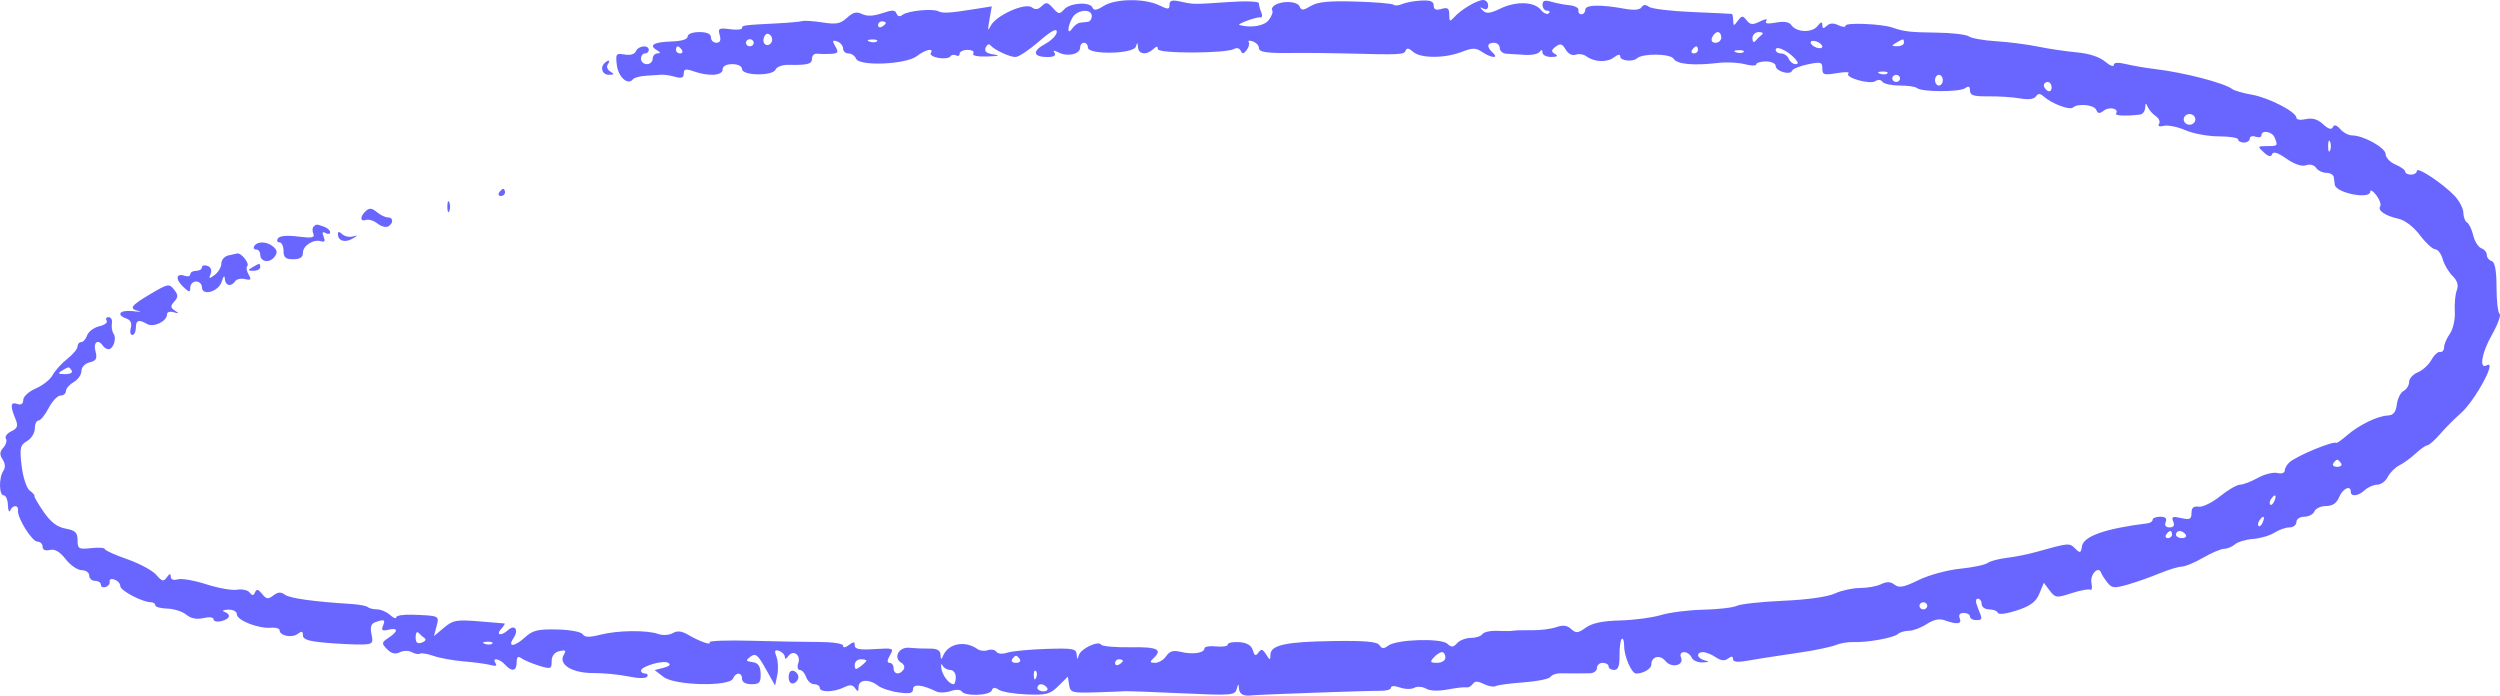 <svg width="230" height="64" viewBox="0 0 230 64" fill="none" xmlns="http://www.w3.org/2000/svg">
<path fill-rule="evenodd" clip-rule="evenodd" d="M95.842 0.56C95.513 0.883 95.245 0.917 94.929 0.676C94.312 0.206 91.575 1.445 91.137 2.392C90.887 2.932 90.858 2.795 91.023 1.849L91.243 0.584L89.676 0.835C87.385 1.204 86.721 1.244 86.327 1.035C85.819 0.767 83.535 0.99 83.05 1.356C82.78 1.56 82.584 1.521 82.48 1.243C82.354 0.903 82.09 0.898 81.147 1.218C80.345 1.489 79.76 1.512 79.311 1.292C78.808 1.045 78.48 1.127 77.925 1.635C77.321 2.189 76.943 2.262 75.683 2.066C74.849 1.937 74.006 1.88 73.809 1.94C73.613 2 72.567 2.094 71.486 2.15C68.361 2.31 68.268 2.323 68.268 2.586C68.268 2.724 67.761 2.769 67.141 2.685C66.134 2.55 66.036 2.608 66.214 3.234C66.348 3.704 66.248 3.934 65.911 3.934C65.635 3.934 65.408 3.713 65.408 3.442C65.408 3.115 65.051 2.951 64.336 2.951C63.716 2.951 63.263 3.124 63.263 3.36C63.263 3.614 62.709 3.787 61.815 3.814C60.167 3.864 59.646 4.157 60.413 4.603C60.77 4.809 60.795 4.909 60.492 4.913C60.247 4.915 60.046 5.139 60.046 5.41C60.046 5.68 59.804 5.901 59.509 5.901C59.215 5.901 58.973 5.68 58.973 5.41C58.973 5.139 59.134 4.918 59.331 4.918C59.527 4.918 59.688 4.77 59.688 4.59C59.688 4.096 58.72 4.197 58.503 4.713C58.388 4.988 57.98 5.106 57.461 5.015C56.672 4.877 56.619 4.953 56.754 6.017C56.894 7.111 57.778 7.878 58.23 7.295C58.344 7.148 58.88 7.001 59.42 6.969C59.961 6.938 60.604 6.895 60.85 6.875C61.096 6.854 61.659 6.939 62.101 7.063C62.702 7.232 62.906 7.157 62.906 6.767C62.906 6.343 63.076 6.305 63.823 6.565C65.203 7.046 66.481 6.964 66.481 6.393C66.481 6.087 66.818 5.901 67.374 5.901C67.897 5.901 68.268 6.09 68.268 6.354C68.268 6.975 71.096 7.015 71.355 6.397C71.457 6.152 71.972 5.958 72.497 5.967C74.316 5.999 74.703 5.899 74.703 5.395C74.703 5.117 74.904 4.913 75.15 4.942C75.396 4.972 75.965 4.978 76.414 4.956C77.114 4.923 77.177 4.825 76.853 4.27C76.544 3.74 76.574 3.657 77.019 3.813C77.318 3.918 77.563 4.21 77.563 4.461C77.563 4.712 77.787 4.918 78.061 4.918C78.335 4.918 78.651 5.137 78.763 5.404C79.062 6.119 83.373 5.929 84.356 5.158C85.111 4.565 85.971 4.378 85.632 4.88C85.525 5.04 85.841 5.241 86.335 5.328C86.829 5.415 87.321 5.355 87.428 5.196C87.535 5.037 87.772 4.992 87.956 5.096C88.139 5.199 88.288 5.128 88.288 4.937C88.288 4.746 88.62 4.59 89.025 4.59C89.429 4.59 89.661 4.737 89.54 4.918C89.404 5.119 89.912 5.227 90.859 5.196C91.887 5.164 92.079 5.102 91.436 5.013C90.749 4.916 90.533 4.734 90.681 4.378C90.796 4.104 90.989 4.002 91.109 4.153C91.447 4.576 92.869 5.246 93.43 5.246C93.707 5.246 94.674 4.604 95.58 3.819C96.707 2.843 97.226 2.562 97.226 2.929C97.226 3.224 96.74 3.728 96.147 4.049C94.933 4.707 95.035 5.246 96.374 5.246C96.946 5.246 97.178 5.113 97.019 4.876C96.841 4.612 96.951 4.6 97.406 4.834C98.211 5.247 99.371 4.983 99.371 4.388C99.371 4.138 99.532 3.934 99.728 3.934C99.925 3.934 100.086 4.131 100.086 4.371C100.086 5.057 104.297 4.979 104.499 4.289C104.624 3.861 104.658 3.871 104.692 4.344C104.74 5.005 105.466 5.099 106.092 4.524C106.417 4.226 106.521 4.224 106.521 4.517C106.521 4.946 112.799 4.928 113.551 4.497C113.78 4.365 114.049 4.443 114.149 4.67C114.289 4.984 114.417 4.969 114.693 4.606C114.891 4.344 114.976 4.014 114.88 3.872C114.785 3.73 114.956 3.702 115.261 3.809C115.567 3.917 115.816 4.178 115.816 4.391C115.816 4.814 116.499 4.91 119.212 4.871C120.196 4.856 122.287 4.878 123.86 4.919C128.871 5.05 129.18 5.035 129.321 4.648C129.416 4.384 129.622 4.418 129.992 4.757C130.665 5.374 132.878 5.387 134.455 4.782C135.497 4.383 135.76 4.383 136.355 4.782C137.199 5.349 137.936 5.401 137.338 4.852C136.754 4.317 136.799 3.934 137.445 3.934C137.74 3.934 137.981 4.156 137.981 4.426C137.981 4.696 138.263 4.93 138.607 4.944C138.951 4.959 139.715 5.006 140.305 5.049C140.895 5.091 141.496 4.969 141.64 4.776C141.816 4.542 141.905 4.562 141.908 4.836C141.911 5.061 142.276 5.243 142.718 5.241C143.278 5.237 143.381 5.154 143.059 4.966C142.686 4.749 142.699 4.617 143.123 4.294C143.554 3.966 143.723 4.015 144.04 4.556C144.272 4.954 144.642 5.146 144.963 5.033C145.257 4.929 145.697 4.994 145.94 5.177C146.66 5.718 147.839 5.77 148.473 5.287C148.857 4.995 149.064 4.966 149.064 5.206C149.064 5.596 150.219 5.716 150.602 5.365C151.116 4.894 153.68 4.924 153.974 5.406C154.285 5.916 155.816 6.057 158.104 5.786C158.848 5.698 159.934 5.752 160.517 5.905C161.1 6.058 161.576 6.065 161.576 5.919C161.576 5.774 161.979 5.655 162.47 5.655C162.962 5.655 163.364 5.841 163.364 6.068C163.364 6.561 164.71 6.951 164.873 6.505C164.934 6.334 165.586 6.07 166.32 5.918C167.517 5.671 167.654 5.71 167.654 6.3C167.654 6.882 167.808 6.931 168.995 6.728C169.732 6.602 170.211 6.614 170.058 6.754C169.657 7.125 172.037 7.806 172.538 7.464C172.781 7.298 173.049 7.324 173.185 7.525C173.312 7.714 174.023 7.868 174.765 7.868C175.508 7.868 176.231 7.975 176.372 8.105C176.773 8.472 180.292 8.479 180.792 8.114C181.113 7.88 181.239 7.943 181.239 8.336C181.239 8.775 181.579 8.88 182.937 8.863C183.871 8.851 185.176 8.936 185.837 9.053C186.614 9.19 187.132 9.125 187.304 8.87C187.508 8.568 187.687 8.578 188.069 8.914C188.794 9.55 190.423 10.156 190.707 9.896C191.151 9.488 192.655 9.633 192.852 10.103C193.004 10.467 193.155 10.482 193.562 10.172C194.077 9.78 194.978 9.999 194.678 10.443C194.539 10.65 195.548 10.695 196.88 10.542C197.126 10.514 197.34 10.233 197.355 9.918C197.378 9.459 197.425 9.442 197.592 9.836C197.706 10.106 198.04 10.489 198.333 10.687C198.626 10.885 198.761 11.204 198.632 11.395C198.487 11.609 198.658 11.679 199.08 11.578C199.455 11.488 200.347 11.669 201.061 11.98C201.776 12.291 203.159 12.546 204.134 12.546C205.109 12.546 205.907 12.674 205.907 12.83C205.907 12.986 206.148 13.114 206.443 13.114C206.738 13.114 206.979 12.951 206.979 12.751C206.979 12.552 207.221 12.473 207.516 12.577C207.811 12.681 208.052 12.623 208.052 12.448C208.052 11.927 209.03 12.089 209.265 12.649C209.586 13.416 209.562 13.442 208.563 13.442C207.689 13.442 207.674 13.47 208.266 14.013C208.709 14.419 208.93 14.467 209.035 14.18C209.135 13.905 209.558 14.04 210.357 14.599C211.101 15.119 211.761 15.341 212.152 15.204C212.519 15.075 212.898 15.172 213.081 15.443C213.251 15.695 213.678 15.901 214.028 15.901C214.379 15.902 214.686 16.086 214.71 16.311C214.735 16.536 214.775 16.844 214.8 16.996C214.924 17.764 218.062 18.375 218.062 17.631C218.062 17.411 218.313 17.558 218.619 17.959C218.925 18.361 219.088 18.819 218.98 18.979C218.72 19.366 219.443 19.859 220.664 20.126C221.256 20.256 222.051 20.866 222.63 21.634C223.165 22.344 223.801 22.93 224.043 22.937C224.285 22.944 224.593 23.35 224.727 23.84C224.861 24.33 225.267 25.023 225.63 25.379C226.077 25.82 226.204 26.244 226.026 26.702C225.882 27.072 225.799 27.957 225.842 28.667C225.886 29.378 225.681 30.294 225.388 30.705C225.094 31.115 224.854 31.677 224.854 31.954C224.854 32.231 224.693 32.42 224.496 32.376C224.299 32.33 223.935 32.662 223.686 33.113C223.437 33.564 222.874 34.078 222.435 34.256C221.996 34.434 221.637 34.833 221.637 35.142C221.637 35.451 221.41 35.821 221.132 35.965C220.854 36.11 220.572 36.67 220.506 37.211C220.419 37.928 220.19 38.204 219.666 38.228C218.721 38.272 217.031 39.096 215.925 40.052C215.438 40.473 214.998 40.785 214.946 40.745C214.681 40.539 211.36 41.908 210.649 42.516C210.4 42.728 210.197 43.077 210.197 43.291C210.197 43.514 209.903 43.61 209.509 43.516C209.132 43.425 208.323 43.629 207.713 43.97C207.103 44.31 206.373 44.588 206.09 44.588C205.806 44.588 204.979 45.067 204.252 45.653C203.524 46.239 202.634 46.672 202.273 46.616C201.811 46.544 201.617 46.716 201.617 47.196C201.617 47.772 201.467 47.844 200.664 47.66C199.876 47.478 199.751 47.534 199.938 47.981C200.089 48.343 199.978 48.522 199.601 48.522C199.247 48.522 199.114 48.339 199.244 48.03C199.383 47.696 199.224 47.539 198.746 47.539C198.359 47.539 198.042 47.662 198.042 47.812C198.042 47.962 197.841 48.11 197.595 48.141C193.666 48.632 191.685 49.326 191.538 50.263C191.439 50.9 191.376 50.919 190.907 50.456C190.376 49.932 190.358 49.933 187.256 50.801C186.535 51.003 185.342 51.239 184.605 51.325C183.869 51.412 183.081 51.624 182.854 51.796C182.628 51.968 181.489 52.206 180.322 52.324C179.145 52.443 177.449 52.907 176.512 53.365C175.156 54.028 174.72 54.112 174.3 53.792C173.918 53.502 173.585 53.489 173.063 53.745C172.67 53.938 171.8 54.096 171.129 54.096C170.458 54.096 169.41 54.324 168.8 54.603C168.118 54.915 166.292 55.172 164.049 55.271C162.045 55.36 160.128 55.568 159.789 55.735C159.449 55.902 158.063 56.062 156.709 56.092C155.356 56.121 153.6 56.343 152.809 56.584C152.018 56.825 150.329 57.049 149.055 57.081C147.434 57.123 146.488 57.321 145.9 57.74C145.171 58.261 144.993 58.278 144.548 57.869C144.174 57.527 143.798 57.481 143.165 57.702C142.686 57.869 141.686 57.994 140.942 57.98C140.199 57.966 139.429 57.986 139.233 58.025C139.036 58.064 138.368 58.071 137.749 58.041C137.13 58.01 136.517 58.143 136.388 58.336C136.258 58.528 135.779 58.686 135.323 58.686C134.867 58.686 134.297 58.903 134.057 59.168C133.697 59.566 133.538 59.575 133.152 59.221C132.571 58.689 128.475 58.821 127.719 59.397C127.313 59.706 127.138 59.697 126.908 59.355C126.689 59.03 125.612 58.934 122.642 58.976C118.3 59.037 116.894 59.344 116.878 60.235C116.868 60.774 116.838 60.772 116.479 60.204C116.164 59.708 116.03 59.676 115.774 60.04C115.527 60.392 115.415 60.345 115.258 59.819C115.121 59.365 114.719 59.126 114.006 59.077C113.429 59.036 112.956 59.133 112.956 59.293C112.956 59.453 112.473 59.532 111.884 59.469C111.294 59.406 110.811 59.488 110.811 59.651C110.811 60.077 109.716 60.239 108.636 59.974C107.942 59.803 107.609 59.899 107.293 60.364C107.062 60.703 106.6 60.981 106.268 60.981C105.797 60.981 105.758 60.893 106.092 60.587C107.002 59.753 106.506 59.506 104.012 59.547C102.633 59.569 101.42 59.465 101.318 59.313C101.047 58.91 99.43 59.672 99.25 60.288C99.126 60.714 99.088 60.7 99.055 60.214C99.018 59.676 98.716 59.621 96.243 59.7C94.719 59.748 93.116 59.903 92.68 60.044C92.214 60.195 91.795 60.161 91.661 59.962C91.536 59.776 91.188 59.711 90.888 59.816C90.588 59.922 90.162 59.88 89.941 59.722C88.782 58.896 87.248 59.187 86.766 60.325C86.6 60.716 86.552 60.698 86.529 60.238C86.509 59.828 86.215 59.663 85.518 59.672C84.977 59.68 84.137 59.645 83.652 59.595C82.679 59.496 82.144 60.537 82.937 60.986C83.177 61.123 83.264 61.399 83.129 61.6C82.775 62.126 82.211 62.048 82.211 61.472C82.211 61.202 82.044 60.981 81.841 60.981C81.596 60.981 81.607 60.748 81.873 60.291C82.26 59.627 82.209 59.606 80.455 59.717C79.09 59.804 78.635 59.721 78.635 59.383C78.636 59.02 78.532 59.012 78.1 59.341C77.774 59.589 77.563 59.615 77.563 59.408C77.563 59.208 76.637 59.065 75.329 59.062C74.1 59.06 71.298 59.009 69.104 58.949C66.909 58.889 65.187 58.951 65.279 59.087C65.5 59.415 64.366 59.021 63.318 58.405C62.709 58.048 62.316 58.005 61.888 58.25C61.558 58.439 60.98 58.475 60.582 58.332C59.529 57.955 56.849 57.983 55.259 58.388C54.212 58.654 53.804 58.645 53.605 58.349C53.454 58.125 52.435 57.937 51.241 57.911C49.502 57.874 49.004 57.992 48.337 58.604C47.337 59.521 46.648 59.583 47.248 58.7C47.755 57.957 47.365 57.397 46.74 57.97C46.124 58.535 45.579 58.446 46.103 57.866C46.348 57.596 46.488 57.367 46.415 57.358C46.342 57.349 45.265 57.259 44.022 57.159C41.995 56.995 41.667 57.056 40.843 57.749L39.925 58.522L40.161 57.62C40.418 56.638 40.441 56.649 37.97 56.553C37.134 56.52 36.45 56.629 36.45 56.794C36.45 56.959 36.198 56.861 35.889 56.578C35.58 56.295 35.043 56.063 34.697 56.063C34.35 56.063 33.964 55.968 33.839 55.853C33.713 55.738 33.002 55.606 32.26 55.561C28.83 55.349 26.641 55.04 26.203 54.707C25.849 54.437 25.576 54.457 25.151 54.781C24.664 55.151 24.505 55.13 24.114 54.64C23.767 54.205 23.606 54.167 23.465 54.488C23.318 54.823 23.21 54.828 22.965 54.511C22.793 54.289 22.279 54.174 21.822 54.254C21.365 54.335 20.091 54.111 18.991 53.757C17.892 53.402 16.705 53.196 16.354 53.298C15.962 53.412 15.713 53.317 15.71 53.052C15.706 52.734 15.611 52.75 15.35 53.112C15.046 53.533 14.905 53.5 14.372 52.881C14.029 52.484 12.824 51.836 11.693 51.442C10.563 51.048 9.638 50.629 9.638 50.51C9.638 50.391 9.075 50.353 8.386 50.427C7.236 50.55 7.135 50.491 7.135 49.697C7.135 48.995 6.93 48.796 6.036 48.632C5.259 48.49 4.663 48.034 4.009 47.083C3.498 46.342 3.119 45.685 3.166 45.624C3.212 45.562 3.018 45.341 2.733 45.132C2.448 44.923 2.114 43.905 1.991 42.871C1.794 41.217 1.854 40.941 2.485 40.579C2.88 40.353 3.203 39.835 3.203 39.427C3.203 39.02 3.356 38.687 3.543 38.687C3.731 38.687 4.152 38.17 4.478 37.539C4.804 36.908 5.295 36.392 5.567 36.392C5.84 36.392 6.063 36.206 6.063 35.979C6.063 35.752 6.384 35.382 6.778 35.156C7.171 34.931 7.493 34.47 7.493 34.132C7.493 33.781 7.818 33.439 8.252 33.335C8.863 33.189 8.966 32.989 8.782 32.313C8.557 31.494 9.017 31.146 9.459 31.802C9.581 31.982 9.814 32.13 9.978 32.13C10.422 32.13 10.751 31.143 10.452 30.707C10.309 30.497 10.238 30.068 10.295 29.753C10.351 29.437 10.217 29.179 9.997 29.179C9.776 29.179 9.692 29.322 9.81 29.497C9.928 29.672 9.622 29.908 9.129 30.021C8.636 30.135 8.136 30.508 8.018 30.851C7.899 31.194 7.652 31.474 7.469 31.474C7.285 31.474 7.135 31.654 7.135 31.873C7.135 32.093 6.707 32.61 6.185 33.022C5.662 33.434 5.057 34.103 4.842 34.508C4.627 34.913 3.932 35.465 3.298 35.736C2.663 36.007 2.142 36.481 2.138 36.791C2.133 37.156 1.941 37.288 1.594 37.166C0.972 36.947 0.918 37.324 1.404 38.495C1.69 39.186 1.627 39.391 1.036 39.681C0.644 39.873 0.421 40.177 0.542 40.357C0.663 40.536 0.556 40.909 0.305 41.187C-0.034 41.562 -0.05 41.838 0.242 42.267C0.482 42.62 0.511 43.023 0.316 43.306C-0.119 43.936 -0.1 45.572 0.343 45.572C0.539 45.572 0.713 45.977 0.728 46.473C0.744 46.969 0.838 47.191 0.937 46.965C1.171 46.434 1.705 46.434 1.654 46.965C1.588 47.657 2.949 49.834 3.448 49.834C3.706 49.834 3.918 50.041 3.918 50.295C3.918 50.584 4.167 50.696 4.587 50.595C5.046 50.485 5.504 50.753 6.042 51.446C6.473 52.002 7.137 52.456 7.517 52.456C7.897 52.456 8.208 52.678 8.208 52.948C8.208 53.219 8.449 53.44 8.744 53.44C9.039 53.44 9.28 53.6 9.28 53.795C9.28 53.99 9.482 54.083 9.727 54C9.973 53.917 10.136 53.689 10.089 53.493C10.042 53.296 10.243 53.22 10.536 53.323C10.828 53.426 11.068 53.699 11.068 53.929C11.068 54.339 13.11 55.407 13.892 55.407C14.109 55.407 14.285 55.532 14.285 55.685C14.285 55.838 14.784 55.976 15.394 55.992C16.003 56.008 16.789 56.259 17.139 56.55C17.567 56.904 18.084 57.007 18.712 56.863C19.261 56.737 19.648 56.785 19.648 56.98C19.648 57.163 19.97 57.236 20.363 57.142C21.17 56.948 21.301 56.528 20.631 56.28C20.385 56.189 20.546 56.103 20.988 56.089C21.454 56.074 21.793 56.257 21.793 56.523C21.793 57.07 23.784 57.851 24.921 57.749C25.363 57.71 25.725 57.815 25.725 57.982C25.725 58.49 26.855 58.722 27.38 58.323C27.76 58.034 27.87 58.064 27.87 58.456C27.87 58.838 28.416 59.006 30.105 59.145C31.334 59.247 32.797 59.313 33.358 59.294C34.276 59.263 34.357 59.169 34.178 58.346C34.038 57.704 34.142 57.376 34.529 57.24C35.364 56.946 35.474 56.999 35.232 57.578C35.061 57.986 35.176 58.069 35.73 57.936C36.648 57.716 36.655 58.078 35.745 58.679C35.096 59.109 35.085 59.191 35.611 59.725C36.015 60.133 36.36 60.217 36.783 60.01C37.123 59.842 37.599 59.838 37.883 59.998C38.157 60.154 38.498 60.217 38.638 60.137C38.778 60.057 39.349 60.153 39.906 60.349C40.463 60.546 41.724 60.772 42.707 60.853C43.69 60.934 44.796 61.085 45.165 61.19C45.601 61.313 45.75 61.252 45.59 61.016C45.224 60.471 45.948 60.579 46.461 61.145C47.089 61.839 47.533 61.755 47.533 60.941C47.533 60.431 47.653 60.331 47.98 60.565C48.226 60.741 48.95 61.047 49.589 61.244C50.679 61.58 50.751 61.555 50.751 60.838C50.751 60.349 51.008 60.012 51.465 59.902C52.026 59.768 52.113 59.839 51.87 60.236C51.331 61.12 52.627 61.928 54.573 61.92C55.519 61.916 56.977 62.057 57.813 62.232C58.702 62.418 59.417 62.429 59.533 62.258C59.641 62.096 59.56 61.964 59.352 61.964C59.144 61.964 58.973 61.849 58.973 61.708C58.973 61.303 60.998 60.71 61.468 60.977C61.747 61.135 61.606 61.291 61.059 61.433L60.224 61.648L61.038 62.275C62.071 63.072 67.117 63.189 67.437 62.424C67.693 61.813 68.268 61.835 68.268 62.456C68.268 62.758 68.603 62.948 69.138 62.948C69.87 62.948 70.003 62.794 69.978 61.981C69.956 61.274 69.754 60.987 69.228 60.915C68.6 60.829 68.577 60.765 69.048 60.409C69.505 60.064 69.72 60.236 70.448 61.534L71.307 63.067L71.51 62.106C71.621 61.577 71.588 60.82 71.436 60.423C71.221 59.863 71.276 59.742 71.68 59.884C71.966 59.985 72.203 60.236 72.206 60.442C72.209 60.666 72.337 60.635 72.524 60.365C72.963 59.729 73.705 60.249 73.442 61.008C73.323 61.354 73.386 61.636 73.582 61.636C73.779 61.636 74.042 61.931 74.167 62.292C74.292 62.653 74.624 62.948 74.906 62.948C75.188 62.948 75.418 63.095 75.418 63.276C75.418 63.713 76.713 63.693 77.632 63.242C78.198 62.964 78.44 62.983 78.676 63.324C78.914 63.668 78.984 63.639 78.988 63.194C78.994 62.51 79.962 62.441 80.753 63.067C81.063 63.313 81.921 63.599 82.658 63.703C83.703 63.849 83.998 63.782 83.998 63.397C83.998 62.902 84.867 62.99 86.124 63.61C86.409 63.751 87.007 63.739 87.453 63.583C87.939 63.414 88.348 63.427 88.476 63.616C88.787 64.079 91.063 64.001 91.239 63.522C91.348 63.226 91.53 63.208 91.894 63.458C92.172 63.649 93.324 63.842 94.454 63.887C96.27 63.959 96.608 63.87 97.375 63.11L98.243 62.251L98.36 63.009C98.47 63.721 98.618 63.763 100.801 63.696C102.079 63.657 103.286 63.61 103.482 63.591C103.679 63.572 106.036 63.659 108.721 63.783C113.301 63.995 113.613 63.971 113.774 63.396C113.926 62.856 113.951 62.851 113.987 63.358C114.024 63.869 114.423 64.076 115.175 63.975C115.719 63.901 126.062 63.533 126.988 63.555C127.529 63.567 127.971 63.439 127.971 63.27C127.971 63.085 128.3 63.078 128.805 63.255C129.264 63.415 129.853 63.425 130.114 63.277C130.377 63.128 130.856 63.161 131.189 63.352C131.563 63.566 132.318 63.596 133.188 63.431C133.956 63.285 134.731 63.198 134.91 63.238C135.088 63.278 135.349 63.139 135.49 62.931C135.683 62.645 135.934 62.645 136.513 62.929C136.936 63.136 137.428 63.223 137.606 63.121C137.785 63.02 138.939 62.865 140.171 62.778C141.402 62.69 142.513 62.464 142.641 62.275C142.768 62.086 143.179 61.937 143.555 61.944C144.495 61.96 145.549 61.959 146.293 61.94C146.637 61.931 146.919 61.711 146.919 61.452C146.919 61.193 147.16 60.981 147.455 60.981C147.75 60.981 147.991 61.128 147.991 61.309C147.991 61.489 148.223 61.636 148.505 61.636C148.871 61.636 149.013 61.253 148.999 60.309C148.988 59.579 149.079 58.891 149.2 58.779C149.322 58.668 149.421 58.963 149.421 59.435C149.421 60.394 150.105 61.964 150.522 61.964C151.192 61.964 151.924 61.528 151.924 61.129C151.924 60.391 152.721 60.192 153.212 60.808C153.763 61.499 154.965 61.23 154.653 60.486C154.534 60.2 154.651 59.997 154.936 59.997C155.203 59.997 155.515 60.218 155.628 60.489C155.741 60.759 156.201 60.964 156.65 60.943C157.255 60.914 157.304 60.866 156.84 60.755C156.113 60.581 155.992 59.997 156.682 59.997C156.939 59.997 157.462 60.206 157.843 60.462C158.332 60.79 158.667 60.826 158.984 60.586C159.299 60.346 159.431 60.358 159.431 60.627C159.431 60.882 159.822 60.943 160.593 60.811C161.834 60.598 162.255 60.533 165.867 59.99C167.145 59.797 168.512 59.505 168.905 59.338C169.299 59.172 170.022 59.052 170.514 59.071C171.792 59.121 174.208 58.684 174.607 58.33C174.794 58.165 175.252 58.03 175.625 58.03C175.997 58.03 176.73 57.755 177.252 57.417C177.898 57.001 178.428 56.889 178.915 57.067C180.046 57.48 180.519 57.417 180.296 56.883C180.166 56.571 180.301 56.391 180.665 56.391C180.981 56.391 181.239 56.538 181.239 56.718C181.239 56.899 181.48 57.046 181.775 57.046C182.409 57.046 182.415 57.01 181.963 55.92C181.736 55.374 181.736 55.079 181.963 55.079C182.155 55.079 182.312 55.301 182.312 55.571C182.312 55.842 182.62 56.063 182.997 56.063C183.374 56.063 183.736 56.206 183.801 56.38C183.871 56.567 184.602 56.473 185.566 56.155C186.81 55.743 187.311 55.369 187.621 54.616L188.03 53.62L188.575 54.333C189.093 55.011 189.189 55.023 190.58 54.573C191.383 54.313 192.161 54.169 192.308 54.252C192.455 54.335 192.504 54.057 192.415 53.633C192.257 52.875 193.054 52.013 193.297 52.68C193.365 52.867 193.629 53.281 193.884 53.601C194.293 54.114 194.512 54.136 195.748 53.783C196.518 53.563 197.83 53.101 198.663 52.756C199.497 52.411 200.425 52.129 200.726 52.129C201.027 52.129 201.911 51.76 202.689 51.309C203.468 50.858 204.338 50.489 204.623 50.489C204.908 50.489 205.353 50.305 205.613 50.08C205.873 49.854 206.626 49.63 207.286 49.582C207.946 49.533 208.826 49.275 209.242 49.008C209.658 48.741 210.284 48.522 210.634 48.522C210.983 48.522 211.269 48.301 211.269 48.03C211.269 47.755 211.588 47.539 211.995 47.539C212.395 47.539 212.815 47.317 212.927 47.047C213.041 46.776 213.522 46.555 213.998 46.555C214.591 46.555 214.969 46.298 215.202 45.736C215.534 44.934 216.274 44.594 216.274 45.244C216.274 45.729 216.964 45.642 217.577 45.08C217.872 44.809 218.385 44.588 218.718 44.588C219.05 44.588 219.481 44.268 219.675 43.877C219.869 43.486 220.349 43.007 220.741 42.812C221.133 42.617 221.809 42.125 222.243 41.719C222.677 41.314 223.161 40.975 223.318 40.968C223.475 40.96 224.005 40.49 224.497 39.924C224.989 39.357 225.834 38.507 226.377 38.035C227.692 36.889 229.782 33.041 228.781 33.608C228.057 34.019 228.311 32.469 229.234 30.845C229.788 29.867 230.116 28.982 229.962 28.878C229.807 28.773 229.68 27.666 229.68 26.419C229.679 24.899 229.532 24.106 229.233 24.015C228.988 23.94 228.787 23.685 228.787 23.449C228.787 23.213 228.561 22.94 228.284 22.843C228.008 22.746 227.674 22.215 227.542 21.664C227.41 21.113 227.154 20.578 226.972 20.475C226.79 20.372 226.636 19.965 226.629 19.57C226.622 19.175 226.26 18.477 225.825 18.019C224.741 16.878 222.352 15.297 222.352 15.72C222.352 15.91 222.111 16.065 221.816 16.065C221.521 16.065 221.279 15.941 221.279 15.79C221.279 15.638 220.877 15.346 220.386 15.141C219.894 14.935 219.488 14.506 219.483 14.187C219.474 13.593 217.442 12.458 216.388 12.458C216.074 12.458 215.588 12.2 215.308 11.885C214.958 11.49 214.744 11.433 214.621 11.7C214.5 11.964 214.209 11.876 213.719 11.426C213.216 10.965 212.731 10.823 212.132 10.961C211.648 11.072 211.269 11.014 211.269 10.83C211.269 10.295 208.705 8.972 207.158 8.709C206.372 8.575 205.563 8.341 205.362 8.188C204.621 7.627 200.887 6.661 198.277 6.355C197.459 6.259 196.268 6.056 195.629 5.903C194.842 5.716 194.467 5.742 194.467 5.985C194.467 6.182 194.105 6.037 193.662 5.662C193.158 5.234 192.192 4.92 191.07 4.818C190.087 4.728 188.479 4.49 187.495 4.288C186.512 4.086 184.776 3.863 183.637 3.792C182.498 3.721 181.372 3.522 181.135 3.348C180.897 3.175 179.577 3.02 178.2 3.003C175.734 2.973 175.148 2.906 174.089 2.533C173.127 2.194 169.799 2.056 169.799 2.355C169.799 2.515 169.502 2.5 169.139 2.322C168.685 2.099 168.35 2.116 168.066 2.376C167.755 2.662 167.654 2.642 167.654 2.298C167.654 1.966 167.532 1.995 167.204 2.406C166.696 3.043 165.257 2.982 164.801 2.305C164.605 2.015 164.137 1.94 163.383 2.079C162.616 2.219 162.333 2.171 162.496 1.929C162.646 1.706 162.429 1.724 161.916 1.976C161.238 2.309 161.027 2.29 160.692 1.87C160.328 1.414 160.245 1.419 159.88 1.91C159.503 2.419 159.472 2.417 159.453 1.885C159.441 1.57 159.391 1.298 159.342 1.282C159.293 1.266 157.654 1.187 155.7 1.107C153.746 1.027 151.951 0.812 151.71 0.629C151.411 0.401 151.193 0.414 151.021 0.669C150.857 0.912 150.317 0.96 149.47 0.805C147.256 0.399 145.846 0.432 145.846 0.89C145.846 1.122 145.685 1.311 145.489 1.311C145.292 1.311 145.172 1.146 145.221 0.943C145.27 0.74 144.908 0.534 144.416 0.485C143.925 0.436 143.161 0.29 142.718 0.16C142.109 -0.019 141.914 0.052 141.914 0.453C141.914 0.745 142.102 0.984 142.331 0.984C142.56 0.984 142.628 1.094 142.48 1.229C142.333 1.364 142.01 1.221 141.763 0.91C141.152 0.144 139.486 0.09 138.03 0.79C137.082 1.245 136.74 1.282 136.421 0.963C136.114 0.659 136.124 0.616 136.462 0.791C136.736 0.933 136.909 0.825 136.909 0.511C136.909 0.23 136.703 0 136.452 0C135.896 0 134.392 0.893 133.781 1.586C133.392 2.026 133.334 1.996 133.334 1.352C133.334 0.761 133.19 0.653 132.619 0.82C132.109 0.968 131.904 0.879 131.904 0.509C131.904 0.129 131.592 0.006 130.742 0.051C130.103 0.086 129.32 0.23 129.001 0.373C128.683 0.516 128.325 0.543 128.206 0.434C128.087 0.325 126.514 0.193 124.71 0.142C122.23 0.071 121.227 0.171 120.593 0.551C119.891 0.974 119.725 0.981 119.565 0.599C119.365 0.12 118.051 0.036 117.312 0.455C117.072 0.59 116.953 0.814 117.047 0.953C117.14 1.091 116.997 1.492 116.728 1.844C116.311 2.389 115.122 2.591 114.029 2.301C113.727 2.221 115.617 1.532 115.949 1.602C116.121 1.637 116.161 1.427 116.039 1.134C115.916 0.842 115.816 0.466 115.816 0.299C115.816 0.123 114.654 0.076 113.045 0.188C109.778 0.414 109.836 0.415 108.577 0.139C107.824 -0.026 107.594 0.044 107.594 0.434C107.594 0.887 107.482 0.891 106.61 0.474C105.264 -0.17 102.589 -0.128 101.529 0.553C100.918 0.946 100.626 0.993 100.525 0.717C100.318 0.146 98.463 0.243 97.911 0.853C97.478 1.331 97.384 1.321 96.871 0.741C96.392 0.198 96.238 0.171 95.842 0.56ZM100.443 1.475C100.443 1.746 100.283 1.985 100.086 2.008C99.889 2.031 99.562 2.067 99.358 2.09C99.154 2.113 98.835 2.352 98.648 2.623C98.168 3.32 98.185 2.446 98.668 1.618C99.104 0.871 100.443 0.764 100.443 1.475ZM81.496 2.112C81.496 2.191 81.335 2.347 81.138 2.459C80.942 2.57 80.781 2.505 80.781 2.314C80.781 2.123 80.942 1.967 81.138 1.967C81.335 1.967 81.496 2.032 81.496 2.112ZM70.965 3.911C70.614 4.433 70.047 4.008 70.297 3.41C70.435 3.081 70.63 3.018 70.859 3.228C71.051 3.405 71.099 3.712 70.965 3.911ZM158.359 3.442C158.359 3.713 158.123 3.934 157.834 3.934C157.514 3.934 157.389 3.742 157.515 3.442C157.628 3.172 157.864 2.951 158.04 2.951C158.215 2.951 158.359 3.172 158.359 3.442ZM162.087 3.197C161.909 3.332 161.643 3.59 161.497 3.77C161.344 3.958 161.228 3.852 161.224 3.524C161.221 3.205 161.484 2.951 161.815 2.951C162.142 2.951 162.265 3.061 162.087 3.197ZM69.341 3.934C69.341 4.115 69.18 4.262 68.983 4.262C68.787 4.262 68.626 4.115 68.626 3.934C68.626 3.754 68.787 3.606 68.983 3.606C69.18 3.606 69.341 3.754 69.341 3.934ZM80.684 3.804C80.565 3.913 80.257 3.925 79.999 3.83C79.714 3.726 79.798 3.648 80.215 3.632C80.592 3.618 80.803 3.696 80.684 3.804ZM167.654 4.287C167.654 4.442 167.413 4.484 167.118 4.381C166.823 4.277 166.582 4.065 166.582 3.909C166.582 3.754 166.823 3.712 167.118 3.816C167.413 3.919 167.654 4.132 167.654 4.287ZM175.162 3.934C175.162 4.115 174.88 4.26 174.536 4.257C174.001 4.253 173.988 4.206 174.447 3.934C175.121 3.534 175.162 3.534 175.162 3.934ZM62.727 4.59C62.849 4.77 62.777 4.918 62.569 4.918C62.361 4.918 62.191 4.77 62.191 4.59C62.191 4.41 62.261 4.262 62.348 4.262C62.435 4.262 62.605 4.41 62.727 4.59ZM156.214 4.59C156.214 4.77 156.043 4.918 155.835 4.918C155.627 4.918 155.556 4.77 155.678 4.59C155.799 4.41 155.969 4.262 156.056 4.262C156.143 4.262 156.214 4.41 156.214 4.59ZM165.135 5.392C165.46 5.751 165.475 5.901 165.184 5.901C164.957 5.901 164.679 5.68 164.566 5.41C164.453 5.139 164.136 4.918 163.862 4.918C163.588 4.918 163.364 4.765 163.364 4.578C163.364 4.154 164.478 4.665 165.135 5.392ZM160.407 4.788C160.288 4.897 159.98 4.909 159.722 4.814C159.437 4.709 159.522 4.632 159.938 4.616C160.315 4.602 160.526 4.679 160.407 4.788ZM55.637 5.792C55.171 6.219 55.408 6.885 56.024 6.88C56.519 6.876 56.546 6.815 56.157 6.589C55.886 6.431 55.775 6.138 55.91 5.938C56.18 5.537 56.012 5.448 55.637 5.792ZM173.635 6.755C173.516 6.864 173.207 6.876 172.95 6.781C172.664 6.676 172.749 6.599 173.166 6.583C173.542 6.569 173.753 6.646 173.635 6.755ZM174.804 7.213C174.804 7.393 174.643 7.541 174.447 7.541C174.25 7.541 174.089 7.393 174.089 7.213C174.089 7.032 174.25 6.885 174.447 6.885C174.643 6.885 174.804 7.032 174.804 7.213ZM178.737 7.377C178.737 7.647 178.576 7.868 178.379 7.868C178.182 7.868 178.022 7.647 178.022 7.377C178.022 7.106 178.182 6.885 178.379 6.885C178.576 6.885 178.737 7.106 178.737 7.377ZM188.747 8.052C188.747 8.333 188.586 8.472 188.389 8.36C188.193 8.249 188.032 8.019 188.032 7.849C188.032 7.679 188.193 7.541 188.389 7.541C188.586 7.541 188.747 7.771 188.747 8.052ZM201.974 10.983C201.974 11.254 201.733 11.475 201.438 11.475C201.143 11.475 200.902 11.254 200.902 10.983C200.902 10.713 201.143 10.491 201.438 10.491C201.733 10.491 201.974 10.713 201.974 10.983ZM214.366 13.852C214.267 14.077 214.186 13.893 214.186 13.442C214.186 12.991 214.267 12.807 214.366 13.032C214.465 13.258 214.465 13.627 214.366 13.852ZM45.924 17.704C45.803 17.884 45.874 18.032 46.082 18.032C46.29 18.032 46.461 17.884 46.461 17.704C46.461 17.524 46.39 17.376 46.303 17.376C46.216 17.376 46.046 17.524 45.924 17.704ZM41.154 19.015C41.154 19.466 41.236 19.651 41.335 19.425C41.434 19.2 41.434 18.831 41.335 18.606C41.236 18.38 41.154 18.565 41.154 19.015ZM33.657 19.413C33.1 19.924 33.114 20.421 33.68 20.233C33.926 20.151 34.398 20.301 34.73 20.566C35.062 20.831 35.504 20.95 35.713 20.831C36.222 20.543 36.197 19.999 35.674 19.999C35.444 19.999 34.991 19.78 34.668 19.512C34.215 19.136 33.984 19.113 33.657 19.413ZM28.849 20.851C28.731 20.959 28.721 21.253 28.826 21.505C28.98 21.872 28.701 21.923 27.419 21.762C26.401 21.634 25.73 21.694 25.573 21.927C25.437 22.129 25.496 22.294 25.704 22.294C25.912 22.294 26.083 22.645 26.083 23.073C26.083 23.685 26.274 23.851 26.977 23.851C27.606 23.851 27.87 23.673 27.87 23.248C27.87 22.584 28.866 21.971 29.569 22.202C29.868 22.3 29.936 22.159 29.776 21.776C29.613 21.385 29.669 21.278 29.955 21.44C30.185 21.57 30.373 21.537 30.373 21.365C30.373 21.193 30.118 20.963 29.807 20.854C29.113 20.61 29.111 20.61 28.849 20.851ZM31.088 21.553C31.088 22.158 31.749 22.358 32.426 21.959C32.933 21.66 32.942 21.62 32.472 21.752C32.152 21.842 31.71 21.749 31.489 21.547C31.193 21.275 31.088 21.277 31.088 21.553ZM23.402 22.622C23.28 22.802 23.351 22.95 23.559 22.95C23.767 22.95 23.938 23.159 23.938 23.414C23.938 24.087 24.764 24.239 25.235 23.653C25.539 23.274 25.523 23.045 25.171 22.723C24.616 22.214 23.711 22.162 23.402 22.622ZM20.988 23.503C20.644 23.586 20.363 23.92 20.363 24.245C20.363 24.57 20.091 25.039 19.76 25.287C19.235 25.678 19.185 25.666 19.38 25.19C19.512 24.864 19.395 24.57 19.089 24.462C18.807 24.363 18.575 24.425 18.575 24.599C18.575 24.774 18.334 24.917 18.039 24.917C17.744 24.917 17.503 25.06 17.503 25.235C17.503 25.409 17.278 25.473 17.003 25.376C16.204 25.095 16.104 25.68 16.834 26.368C17.424 26.924 17.503 26.934 17.503 26.45C17.503 26.148 17.744 25.9 18.039 25.9C18.334 25.9 18.575 26.132 18.575 26.415C18.575 27.276 20.118 26.841 20.402 25.9C20.557 25.385 20.662 25.294 20.685 25.654C20.725 26.295 21.265 26.419 21.633 25.872C21.765 25.676 22.174 25.588 22.542 25.676C23.088 25.807 23.148 25.73 22.872 25.256C22.686 24.936 22.631 24.586 22.75 24.476C22.988 24.258 22.2 23.254 21.839 23.316C21.715 23.337 21.333 23.421 20.988 23.503ZM23.223 24.589C22.765 24.86 22.777 24.908 23.312 24.912C23.657 24.915 23.938 24.769 23.938 24.589C23.938 24.189 23.898 24.189 23.223 24.589ZM13.858 27.038C12.017 28.127 11.824 28.407 12.766 28.619C13.11 28.696 12.869 28.7 12.23 28.627C11.027 28.489 10.63 28.955 11.644 29.312C12.011 29.441 12.153 29.753 12.036 30.166C11.933 30.525 11.995 30.818 12.174 30.818C12.352 30.818 12.498 30.523 12.498 30.163C12.498 29.448 12.761 29.359 13.539 29.81C14.124 30.15 15.358 29.564 15.358 28.947C15.358 28.711 15.618 28.621 15.983 28.728C16.488 28.877 16.51 28.848 16.096 28.579C15.677 28.307 15.666 28.153 16.037 27.743C16.407 27.335 16.402 27.127 16.015 26.643C15.56 26.075 15.454 26.094 13.858 27.038ZM6.599 34.097C6.722 34.28 6.455 34.422 5.994 34.42C5.33 34.415 5.274 34.352 5.705 34.097C6.371 33.703 6.333 33.703 6.599 34.097ZM215.381 42.621C215.502 42.801 215.341 42.949 215.023 42.949C214.705 42.949 214.544 42.801 214.666 42.621C214.787 42.441 214.948 42.293 215.023 42.293C215.098 42.293 215.259 42.441 215.381 42.621ZM209.248 46.077C209.131 46.356 208.959 46.513 208.866 46.427C208.772 46.341 208.801 46.114 208.931 45.921C209.283 45.398 209.489 45.5 209.248 46.077ZM208.175 48.044C208.059 48.323 207.887 48.48 207.793 48.394C207.699 48.309 207.729 48.081 207.858 47.889C208.211 47.365 208.417 47.467 208.175 48.044ZM199.829 49.178C199.829 49.358 199.659 49.506 199.451 49.506C199.243 49.506 199.171 49.358 199.293 49.178C199.415 48.998 199.585 48.85 199.672 48.85C199.759 48.85 199.829 48.998 199.829 49.178ZM201.081 49.178C201.202 49.358 201.051 49.506 200.744 49.506C200.438 49.506 200.187 49.358 200.187 49.178C200.187 48.998 200.338 48.85 200.523 48.85C200.708 48.85 200.959 48.998 201.081 49.178ZM177.307 55.735C177.307 55.915 177.146 56.063 176.949 56.063C176.752 56.063 176.592 55.915 176.592 55.735C176.592 55.555 176.752 55.407 176.949 55.407C177.146 55.407 177.307 55.555 177.307 55.735ZM39.072 58.718C39.236 58.831 39.116 59.012 38.804 59.121C38.396 59.265 38.238 59.125 38.238 58.621C38.238 58.236 38.359 58.054 38.506 58.218C38.653 58.38 38.908 58.606 39.072 58.718ZM45.291 59.212C45.172 59.32 44.864 59.332 44.606 59.237C44.321 59.133 44.406 59.055 44.822 59.039C45.199 59.025 45.41 59.103 45.291 59.212ZM132.976 60.489C132.976 60.771 132.654 60.981 132.218 60.981C131.583 60.981 131.532 60.9 131.904 60.489C132.149 60.218 132.49 59.997 132.662 59.997C132.835 59.997 132.976 60.218 132.976 60.489ZM93.83 60.653C93.951 60.833 93.79 60.981 93.472 60.981C93.154 60.981 92.993 60.833 93.115 60.653C93.236 60.472 93.397 60.325 93.472 60.325C93.547 60.325 93.708 60.472 93.83 60.653ZM79.708 60.777C79.708 60.845 79.467 61.084 79.172 61.309C78.733 61.643 78.636 61.62 78.636 61.184C78.636 60.892 78.877 60.653 79.172 60.653C79.467 60.653 79.708 60.709 79.708 60.777ZM103.304 60.797C103.304 60.877 103.143 61.033 102.946 61.145C102.749 61.256 102.589 61.191 102.589 61C102.589 60.809 102.749 60.653 102.946 60.653C103.143 60.653 103.304 60.718 103.304 60.797ZM87.424 61.636C87.703 61.636 87.931 61.931 87.931 62.292C87.931 62.653 87.839 62.948 87.727 62.948C87.316 62.948 86.677 62.111 86.601 61.472C86.557 61.112 86.611 61.001 86.72 61.227C86.829 61.452 87.146 61.636 87.424 61.636ZM72.558 62.292C72.558 62.715 72.739 62.947 73.005 62.866C73.251 62.791 73.452 62.532 73.452 62.292C73.452 62.052 73.251 61.793 73.005 61.718C72.739 61.637 72.558 61.869 72.558 62.292ZM95.325 62.354C95.211 62.615 95.126 62.537 95.109 62.155C95.094 61.81 95.178 61.616 95.297 61.725C95.416 61.834 95.428 62.117 95.325 62.354ZM96.332 63.276C96.454 63.456 96.302 63.603 95.996 63.603C95.689 63.603 95.438 63.456 95.438 63.276C95.438 63.095 95.59 62.948 95.775 62.948C95.96 62.948 96.211 63.095 96.332 63.276Z" fill="#6966FF"/>
</svg>
